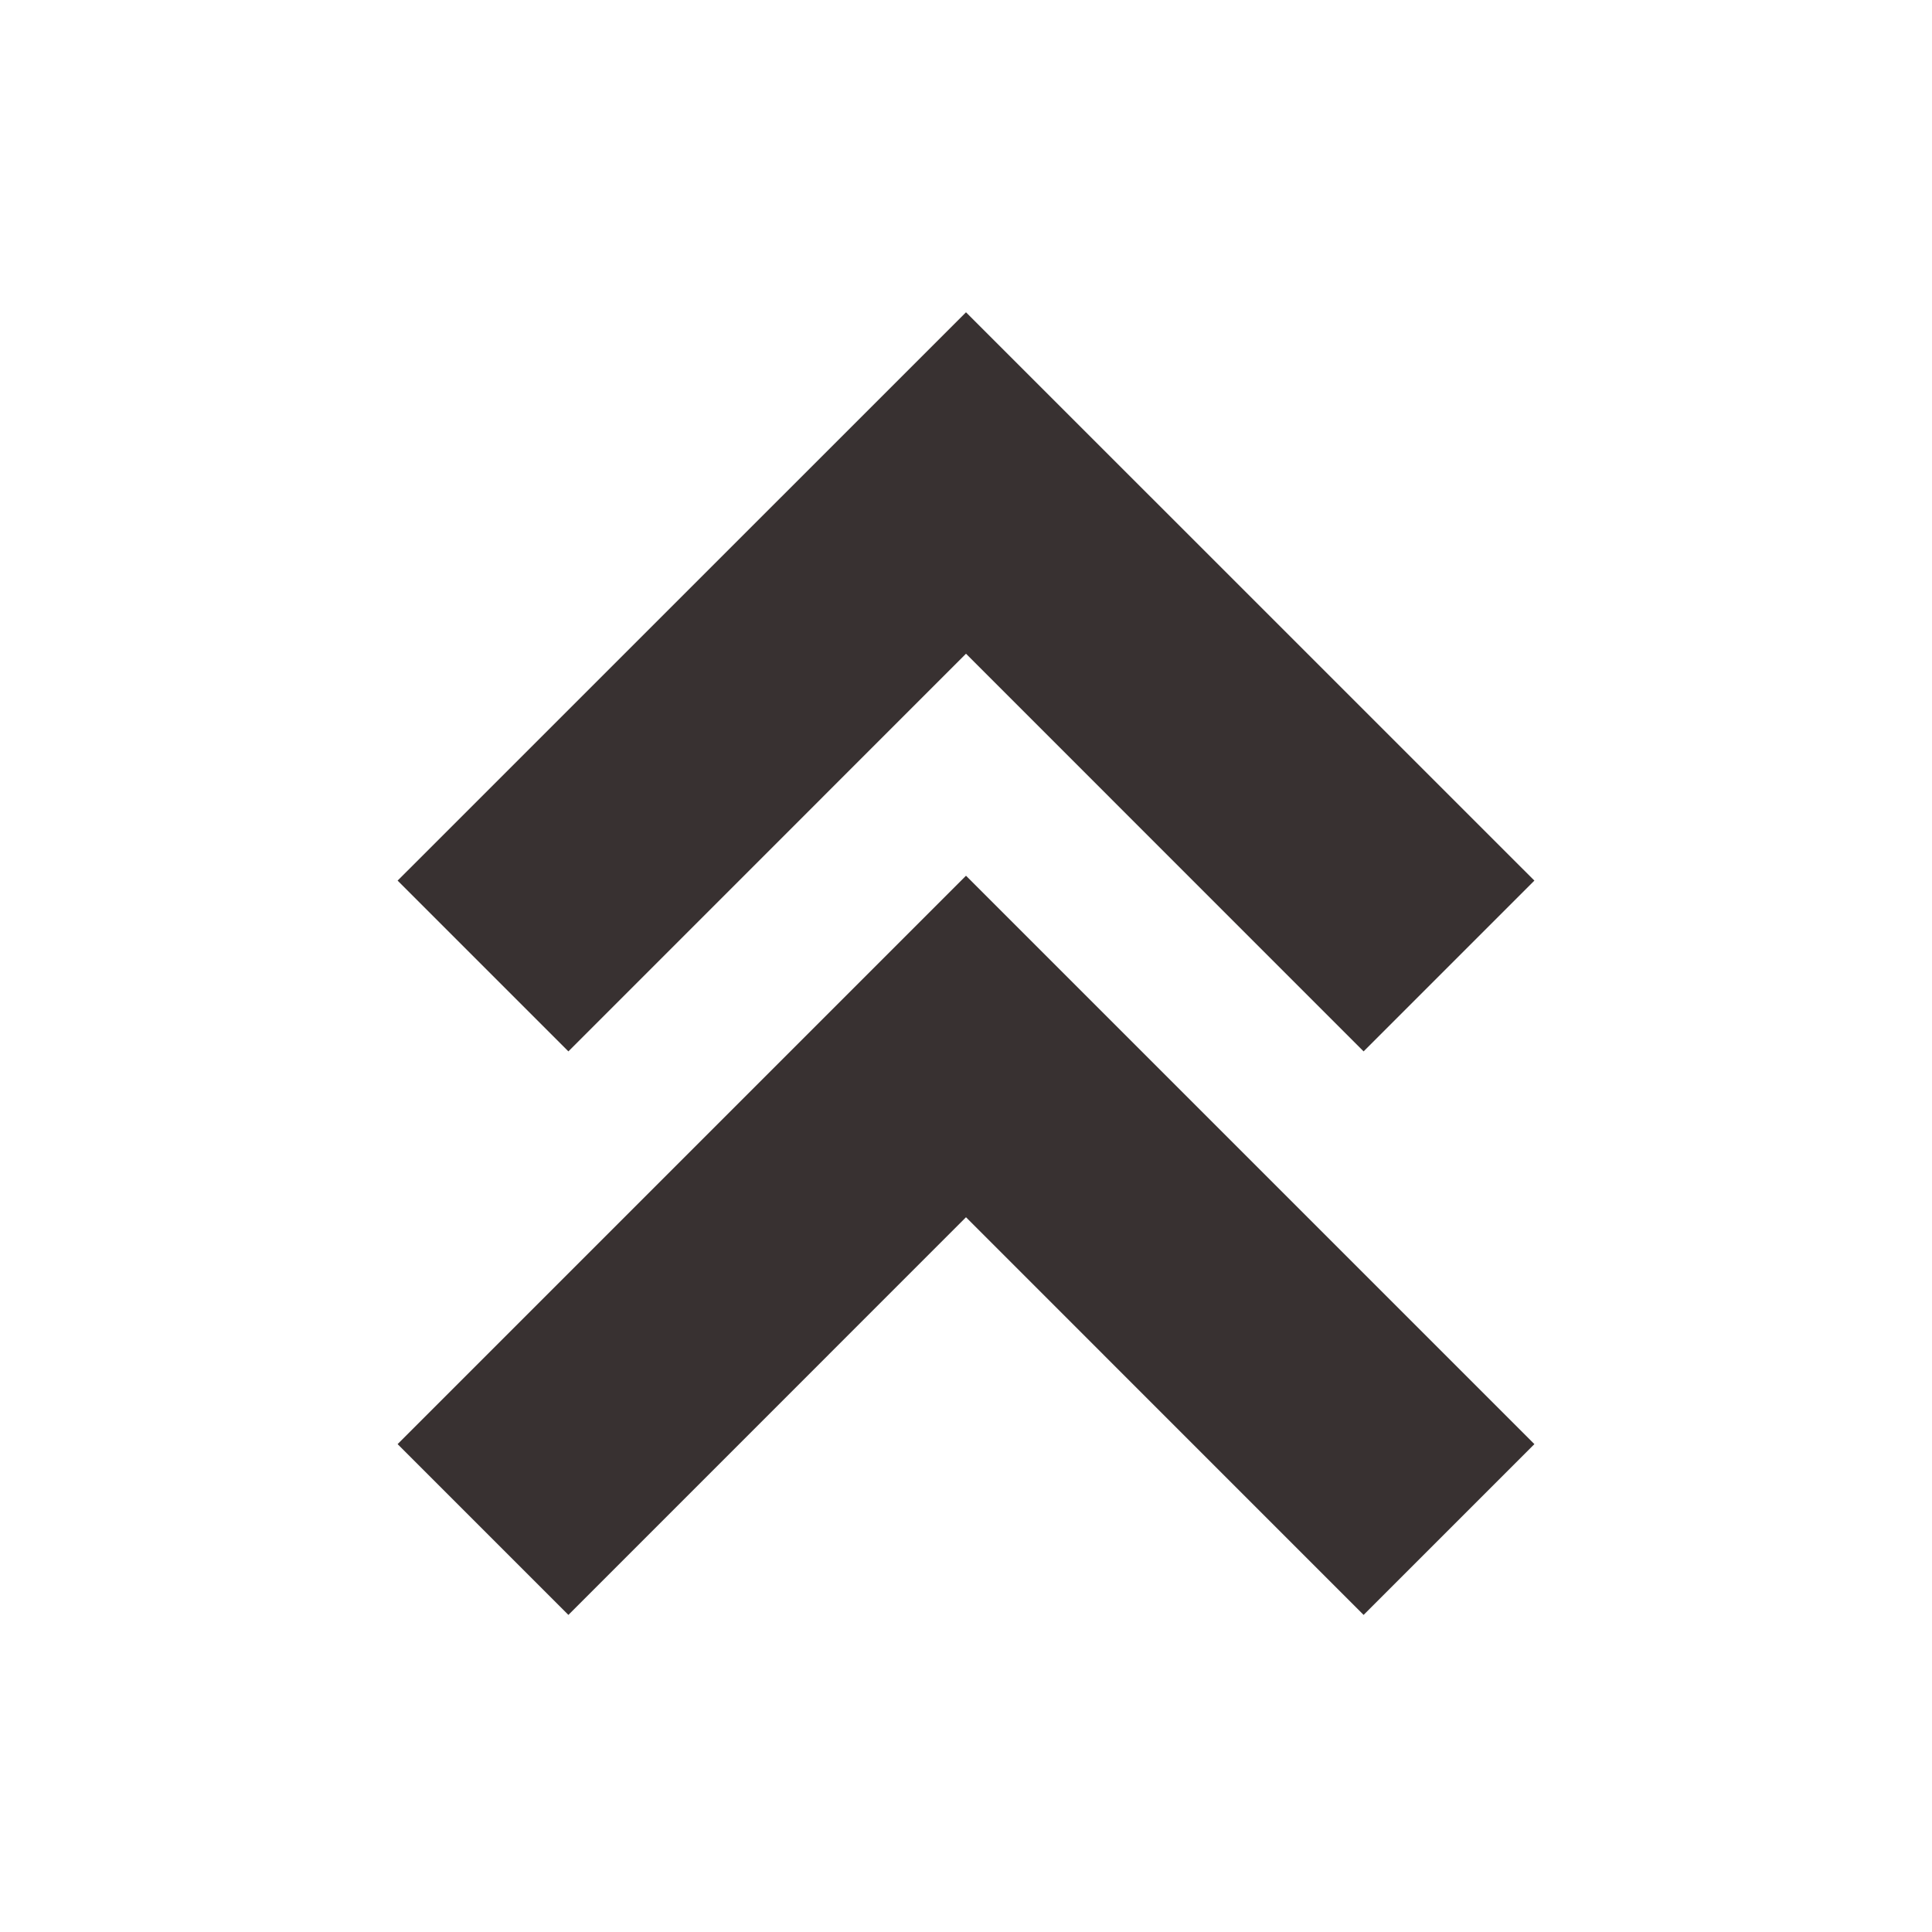 <svg width="25" height="25" viewBox="0 0 25 25" fill="none" xmlns="http://www.w3.org/2000/svg">
<path d="M7.355 13.605L12.5 8.459L17.645 13.605L19.855 11.395L12.5 4.041L5.145 11.395L7.355 13.605Z" fill="#383131"/>
<path d="M7.355 20.897L12.5 15.751L17.645 20.897L19.855 18.687L12.5 11.332L5.145 18.687L7.355 20.897Z" fill="#383131"/>
</svg>
